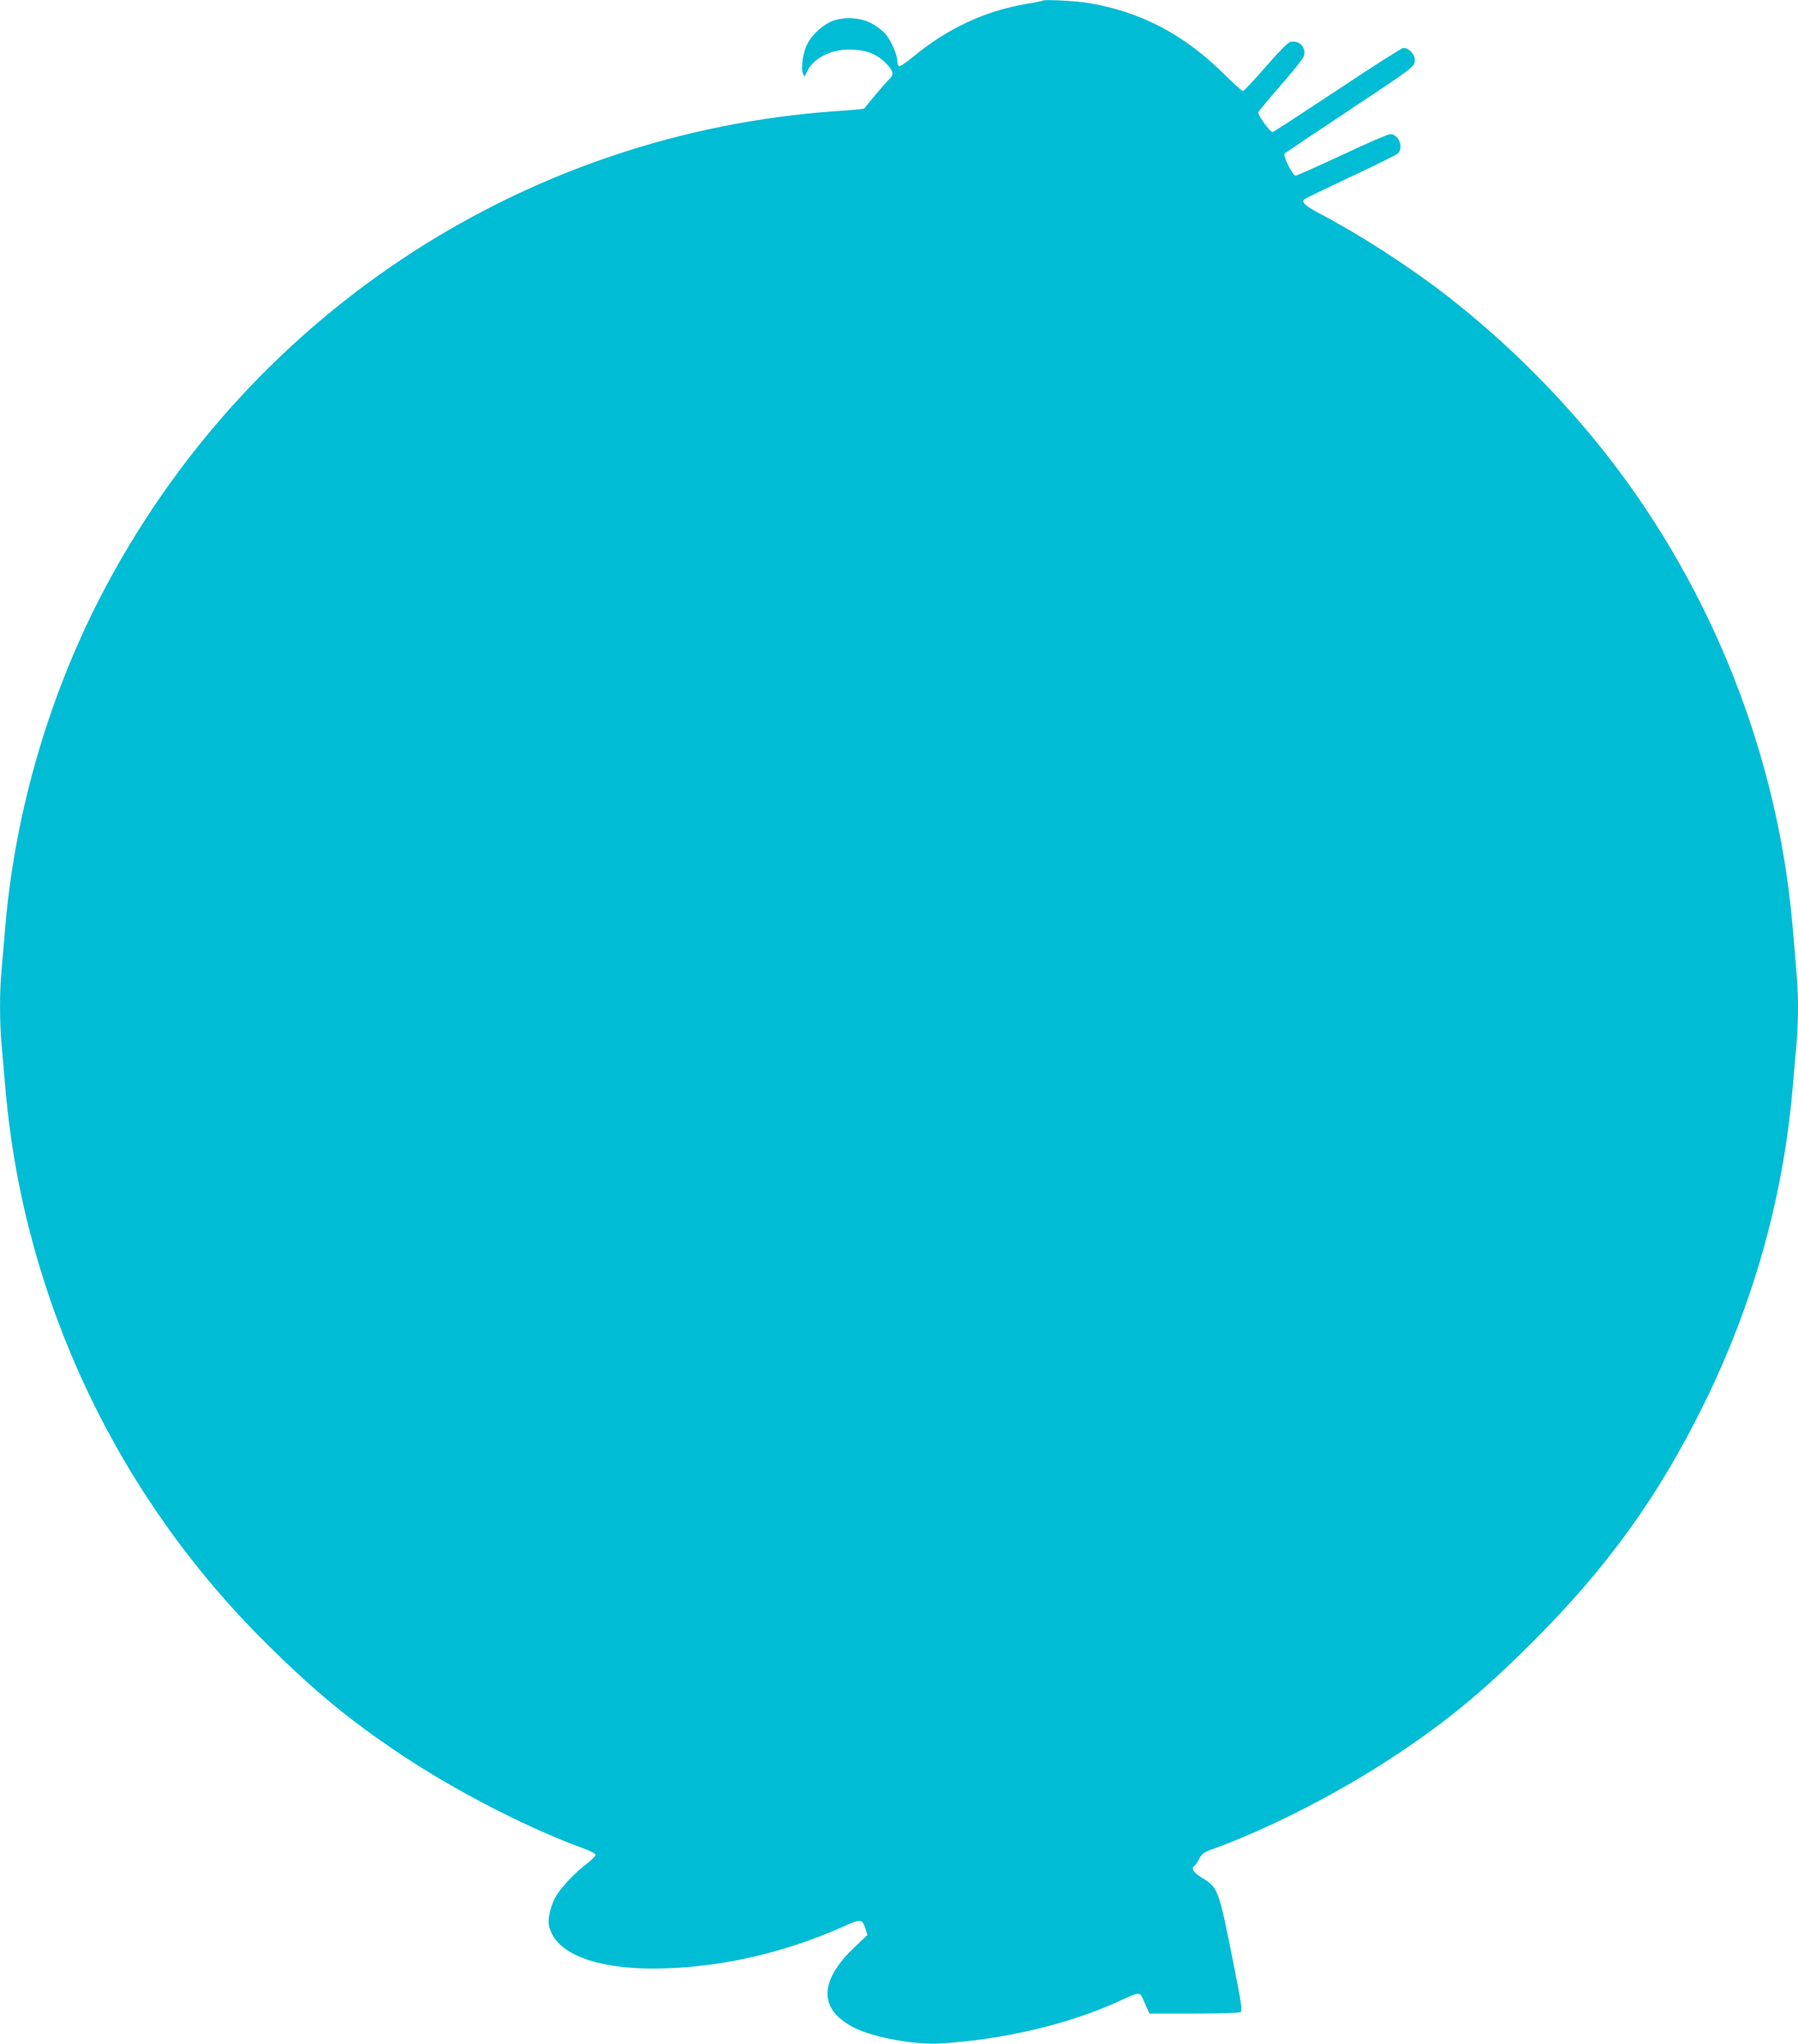 <?xml version="1.0" standalone="no"?>
<!DOCTYPE svg PUBLIC "-//W3C//DTD SVG 20010904//EN"
 "http://www.w3.org/TR/2001/REC-SVG-20010904/DTD/svg10.dtd">
<svg version="1.0" xmlns="http://www.w3.org/2000/svg"
 width="1126pt" height="1280pt" viewBox="0 0 1126 1280"
 preserveAspectRatio="xMidYMid meet">
<g transform="translate(0,1280) scale(0.1,-0.1)"
fill="#00bcd4" stroke="none">
<path d="M6530 12796 c-3 -2 -50 -12 -105 -21 -257 -44 -492 -153 -708 -332
-42 -35 -82 -61 -87 -58 -6 3 -10 17 -10 30 0 41 -39 130 -75 173 -20 22 -61
53 -93 69 -76 37 -183 39 -254 5 -59 -29 -120 -89 -146 -145 -24 -52 -37 -143
-24 -177 9 -24 9 -24 27 13 38 81 146 137 264 137 97 0 166 -25 223 -80 53
-51 59 -77 27 -106 -16 -14 -127 -144 -157 -184 -1 -2 -80 -10 -175 -16 -1929
-135 -3644 -1246 -4565 -2960 -358 -666 -583 -1431 -642 -2184 -6 -74 -15
-179 -20 -233 -13 -126 -13 -331 0 -471 5 -61 17 -190 25 -286 116 -1308 699
-2542 1642 -3471 295 -292 513 -471 823 -679 345 -232 807 -470 1153 -595 42
-15 77 -34 77 -41 0 -7 -26 -33 -57 -57 -71 -54 -151 -138 -187 -195 -33 -52
-57 -143 -49 -185 34 -188 315 -290 748 -273 367 14 741 103 1094 260 114 51
120 50 141 -13 l12 -39 -77 -73 c-230 -217 -230 -396 -2 -509 123 -61 378
-107 538 -97 390 24 795 119 1104 259 155 70 140 71 174 -6 l30 -66 278 0
c153 0 284 4 292 9 12 8 5 56 -43 298 -95 478 -97 482 -201 545 -51 31 -68 59
-45 73 6 4 19 23 30 44 17 33 28 41 97 66 333 121 762 339 1103 563 335 219
573 414 886 727 468 467 791 915 1074 1490 309 628 494 1283 555 1965 8 96 20
225 25 286 6 60 10 164 10 230 0 115 -4 178 -36 536 -94 1049 -500 2078 -1149
2913 -290 373 -636 719 -1011 1011 -231 180 -545 383 -791 512 -97 51 -124 75
-105 94 4 4 134 67 287 139 154 72 288 138 298 147 40 36 7 122 -46 122 -13 0
-149 -58 -301 -130 -153 -71 -284 -130 -292 -130 -19 0 -82 127 -69 139 6 5
174 118 375 251 448 298 440 292 440 335 0 36 -37 75 -71 75 -10 0 -195 -118
-411 -262 -216 -143 -400 -263 -408 -265 -14 -3 -90 100 -90 123 0 5 63 81
140 169 77 88 143 171 146 184 16 55 -31 102 -87 88 -14 -4 -76 -67 -154 -157
-71 -82 -135 -150 -141 -150 -7 0 -59 47 -115 103 -250 249 -523 393 -851 448
-76 13 -280 24 -288 15z"/>
</g>
</svg>
